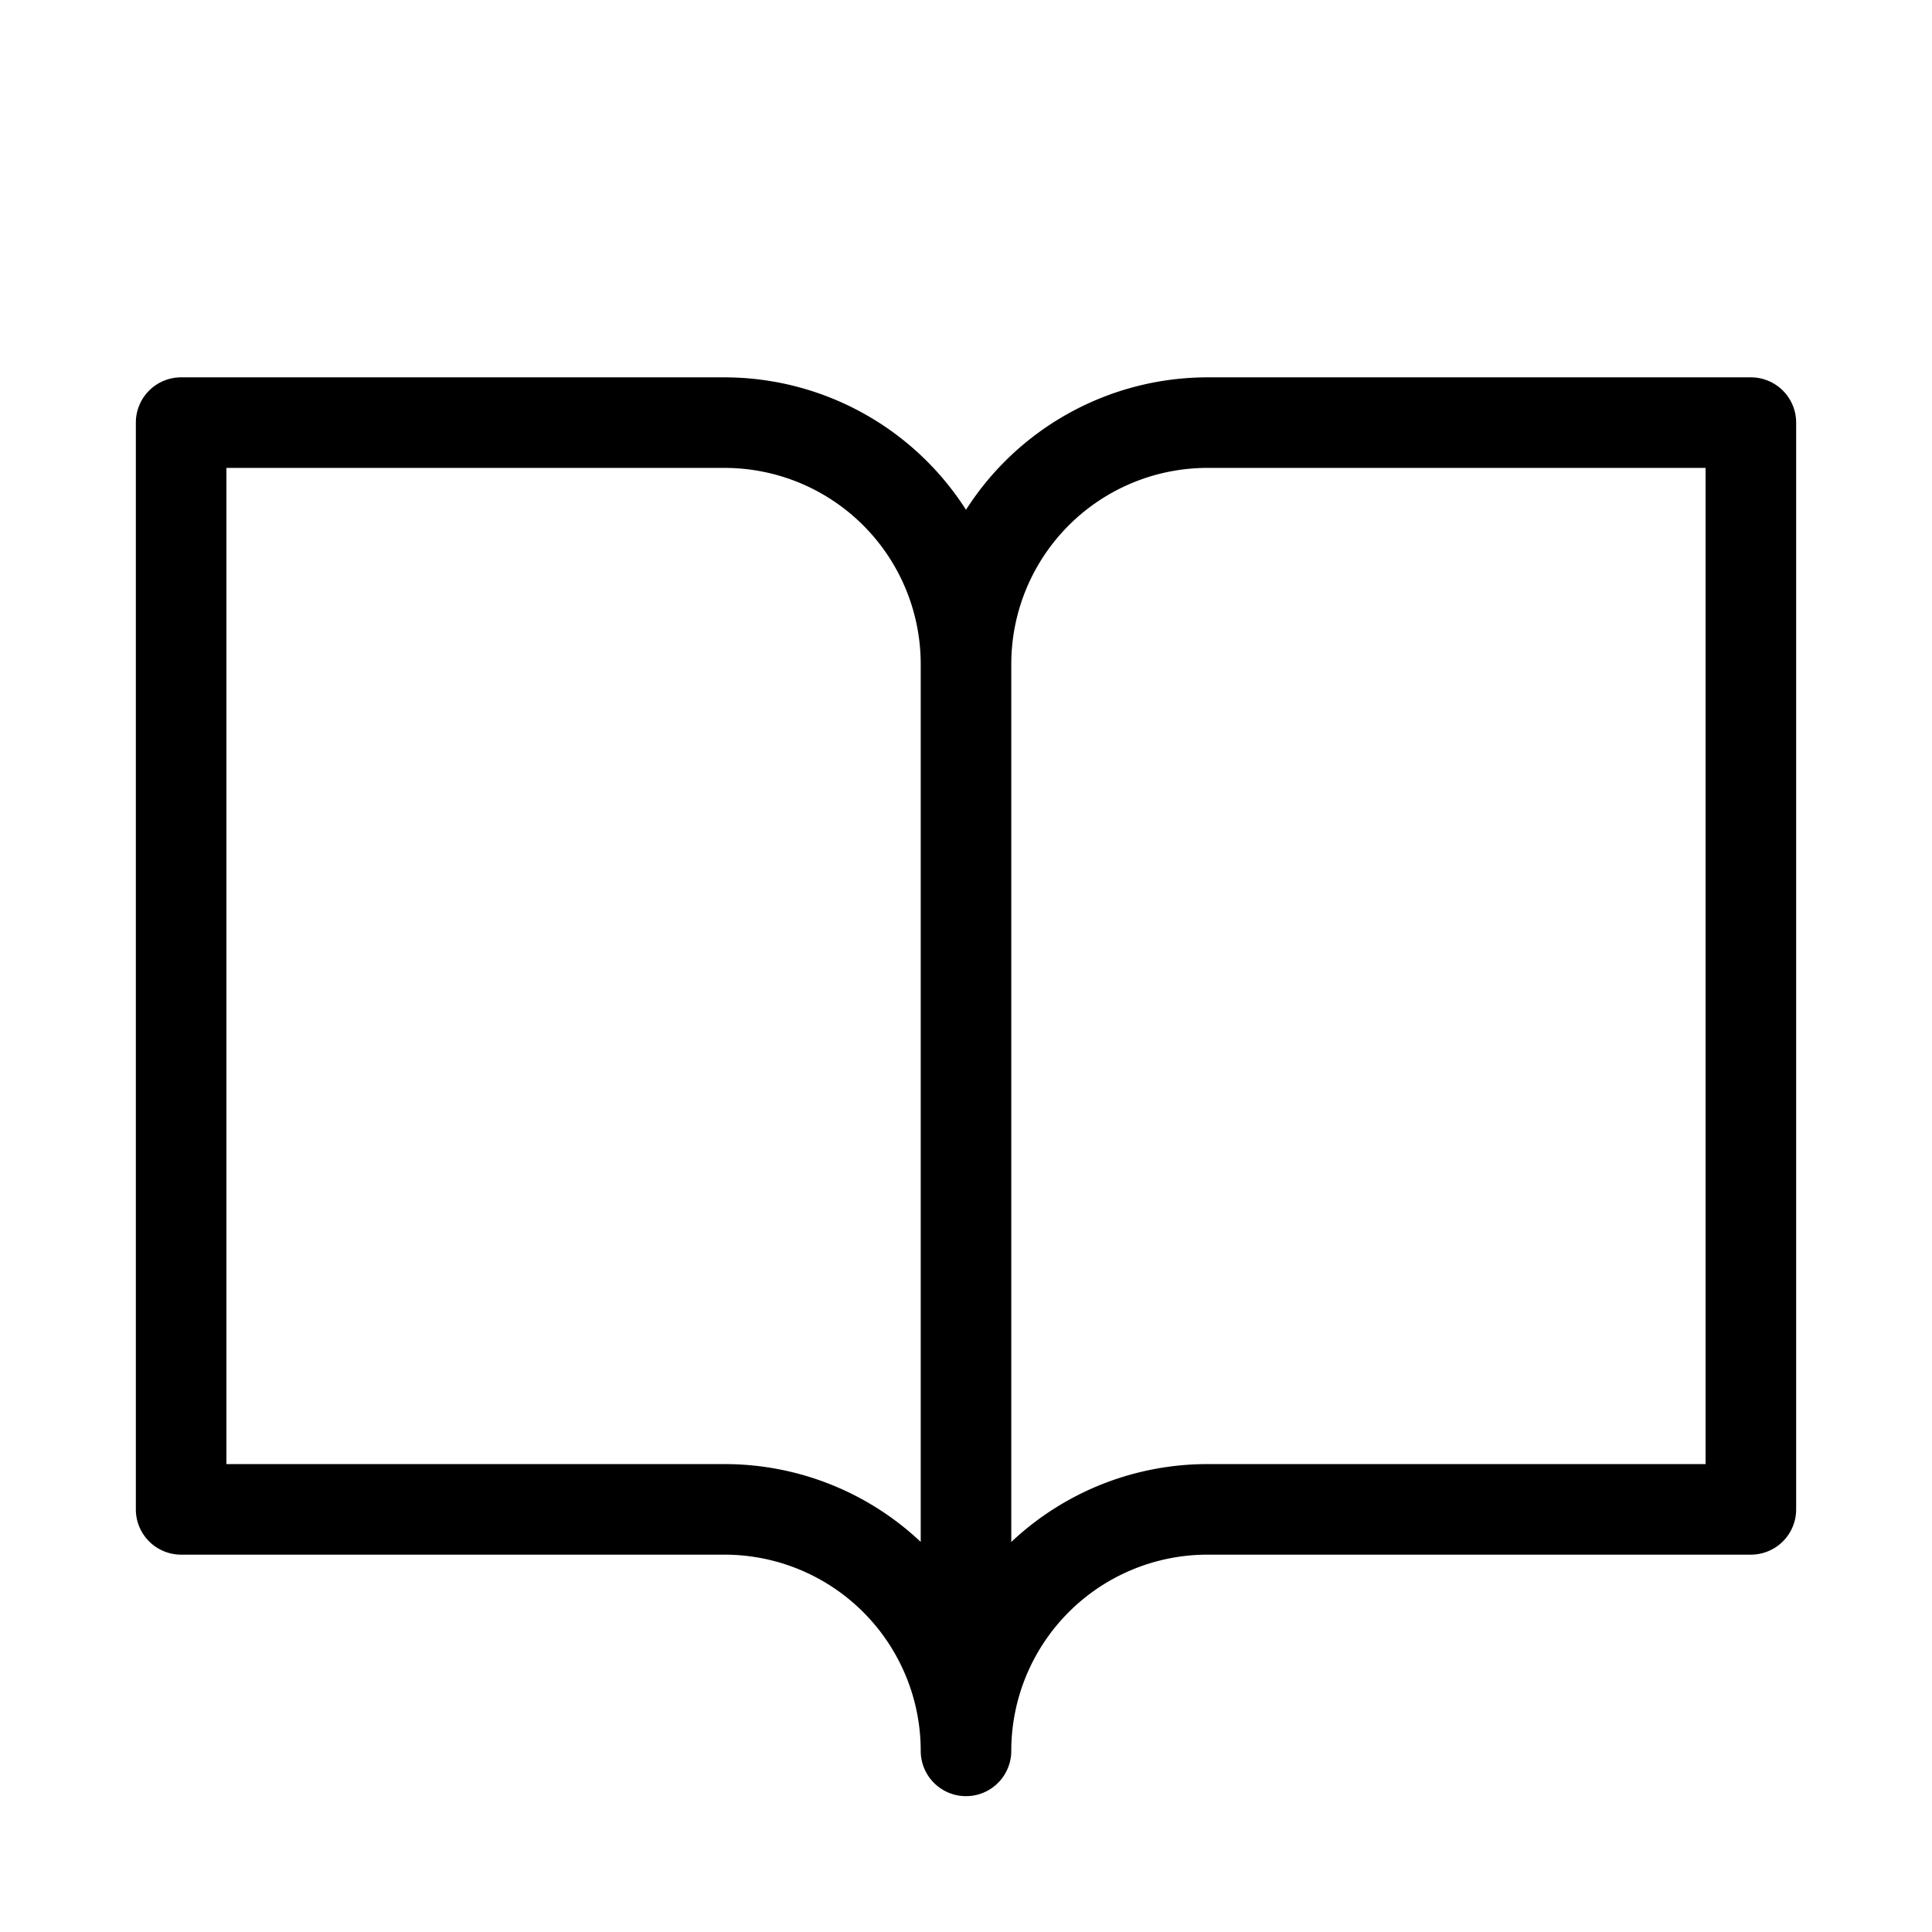 <svg xmlns="http://www.w3.org/2000/svg" viewBox="0 0 256 256"><path d="M232 50h-72a38 38 0 0 0-32 17.55A38 38 0 0 0 96 50H24a6 6 0 0 0-6 6v144a6 6 0 0 0 6 6h72a26 26 0 0 1 26 26 6 6 0 0 0 12 0 26 26 0 0 1 26-26h72a6 6 0 0 0 6-6V56a6 6 0 0 0-6-6ZM96 194H30V62h66a26 26 0 0 1 26 26v116.31A37.86 37.86 0 0 0 96 194Zm130 0h-66a37.87 37.87 0 0 0-26 10.32V88a26 26 0 0 1 26-26h66Z"/></svg>